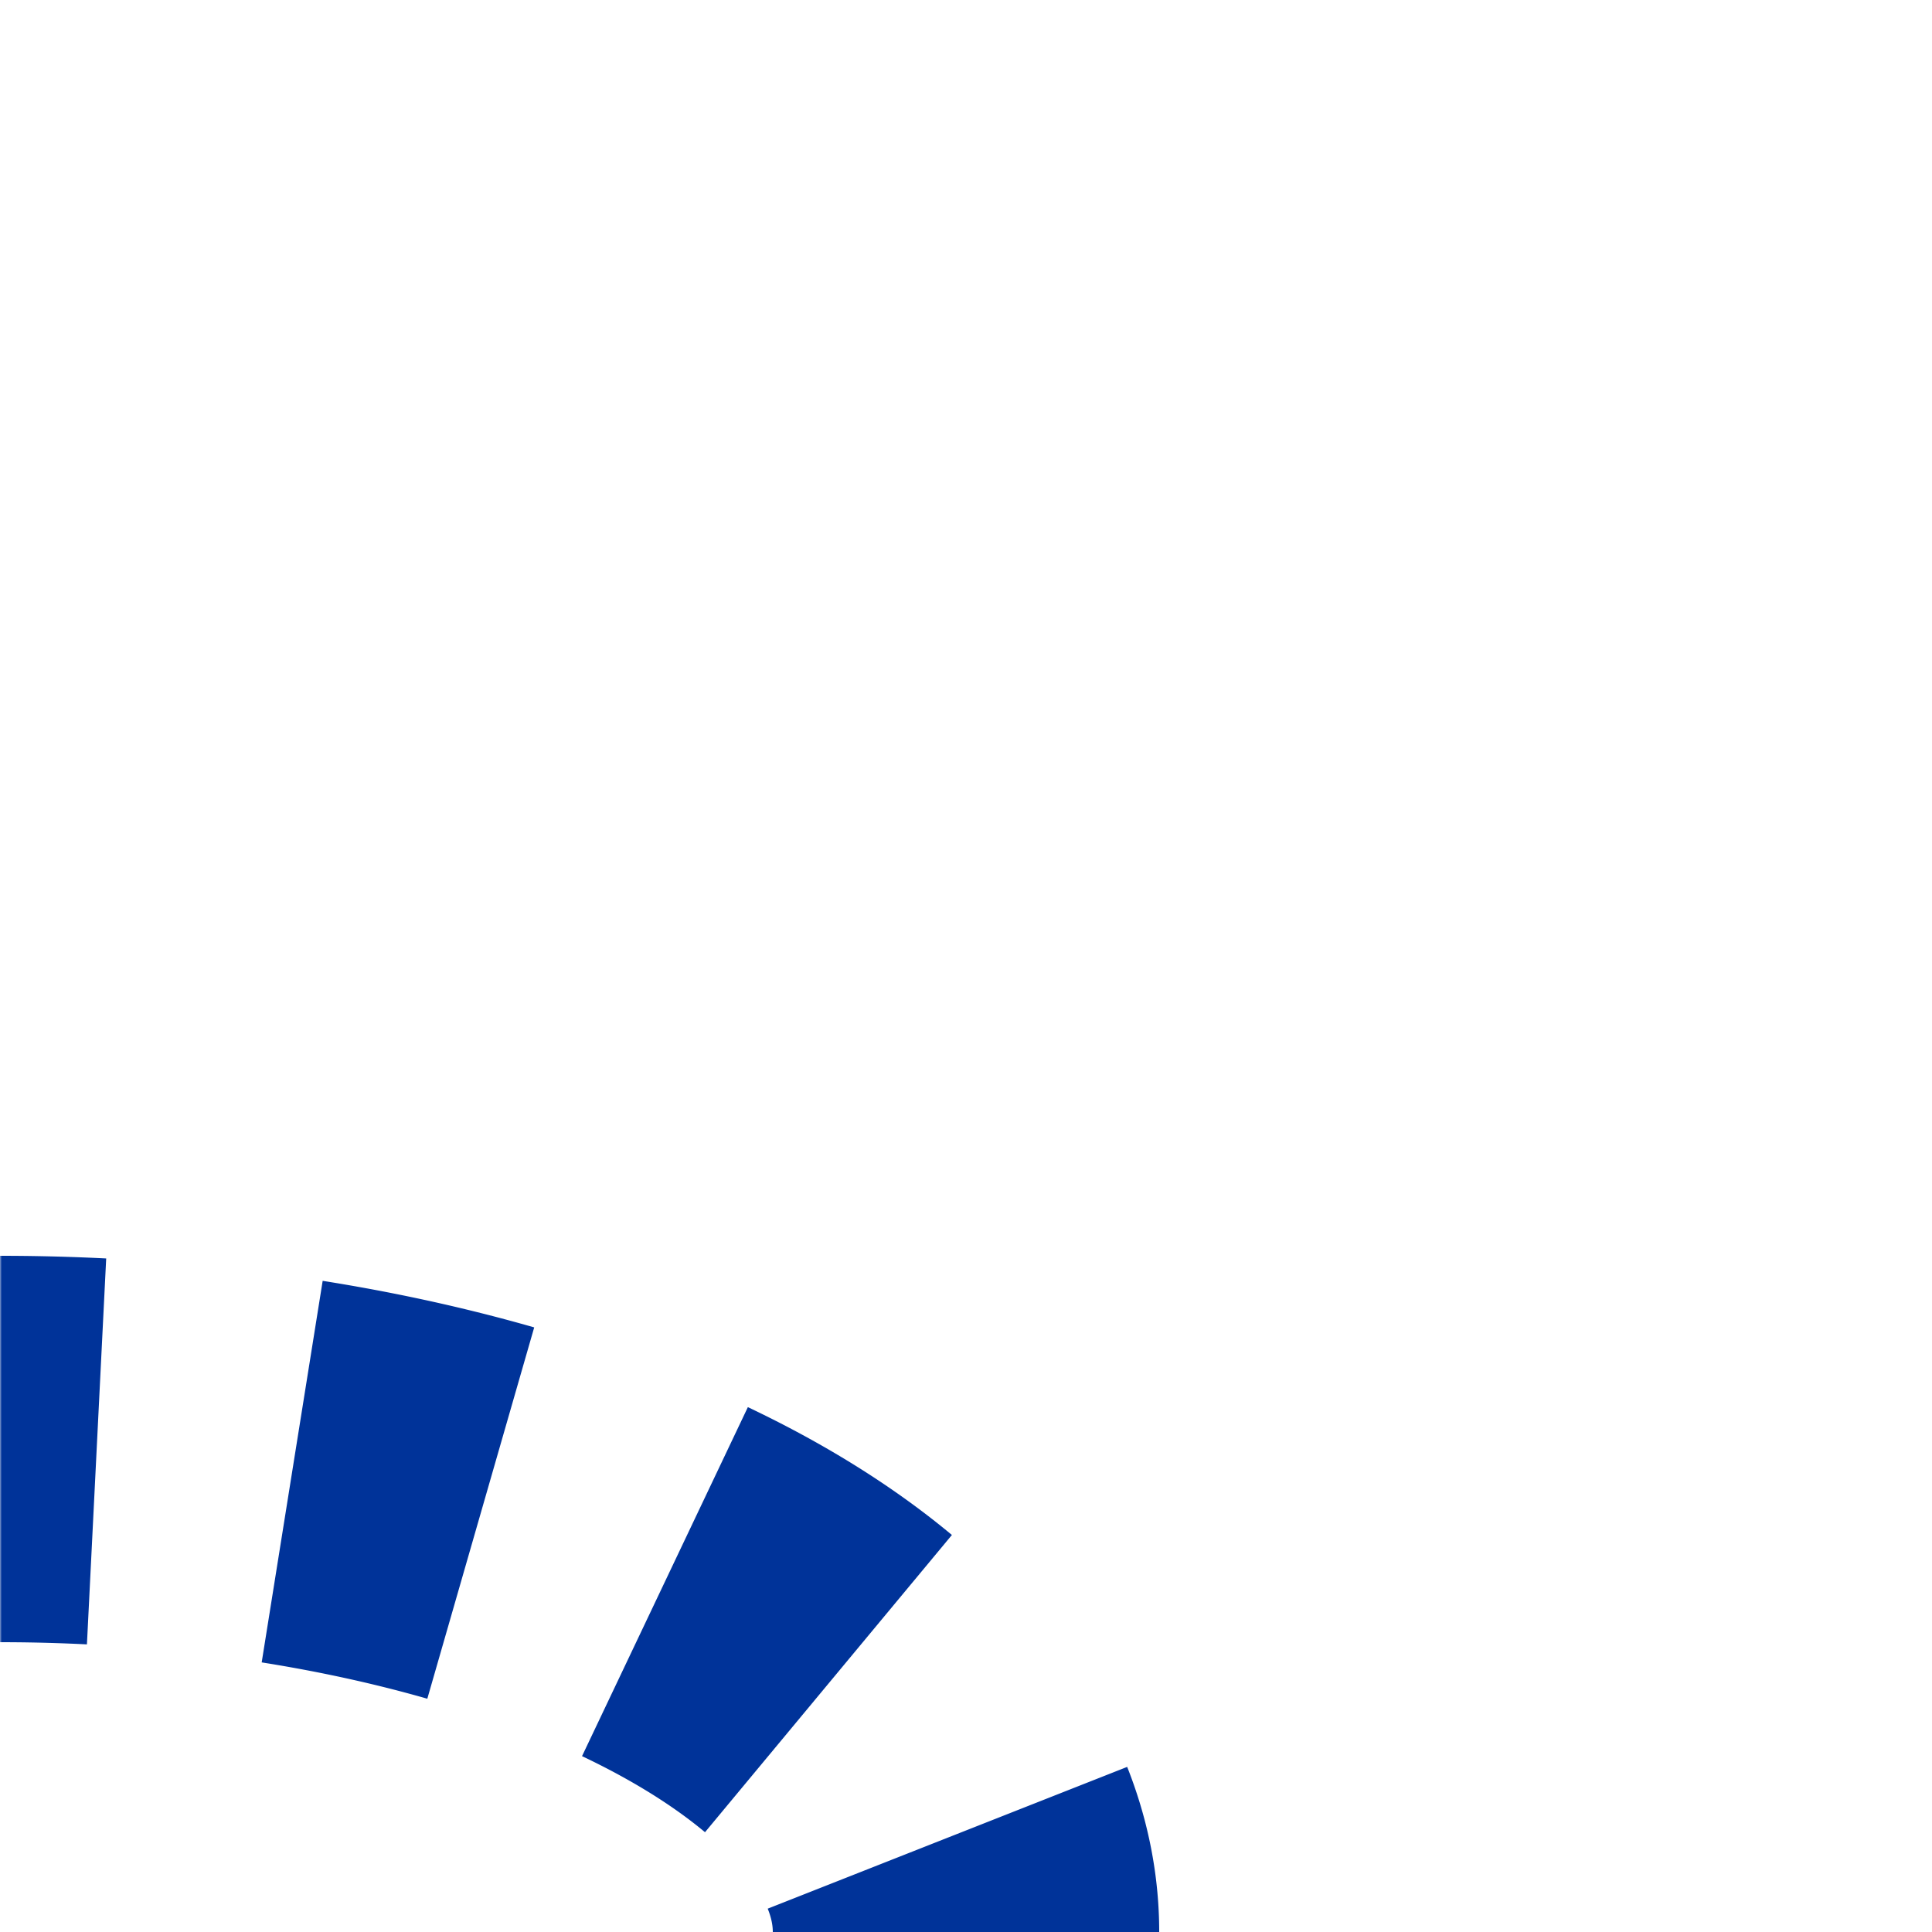 <?xml version="1.0" encoding="UTF-8" standalone="no"?>
<svg xmlns="http://www.w3.org/2000/svg" width="500" height="500">
 <title>ut-STR+r</title>
 <defs>
  <mask id="mask">
   <rect x="-300" y="-300" width="1200" height="1200" fill="white"/>
   <g stroke-width="20" stroke="black">
   <path d="M 0,375 A 250 125 0 0 1 250,500" stroke="black" stroke-width="20" fill="none"/>
   </g>
  </mask>
 </defs>
 <g mask="url(#mask)">
  <path d="M -25,375 H 0 A 250 125 0 0 1 250,500" stroke="#003399" stroke-width="100" stroke-dasharray="50,50.92" fill="none"/>
 </g>
</svg>